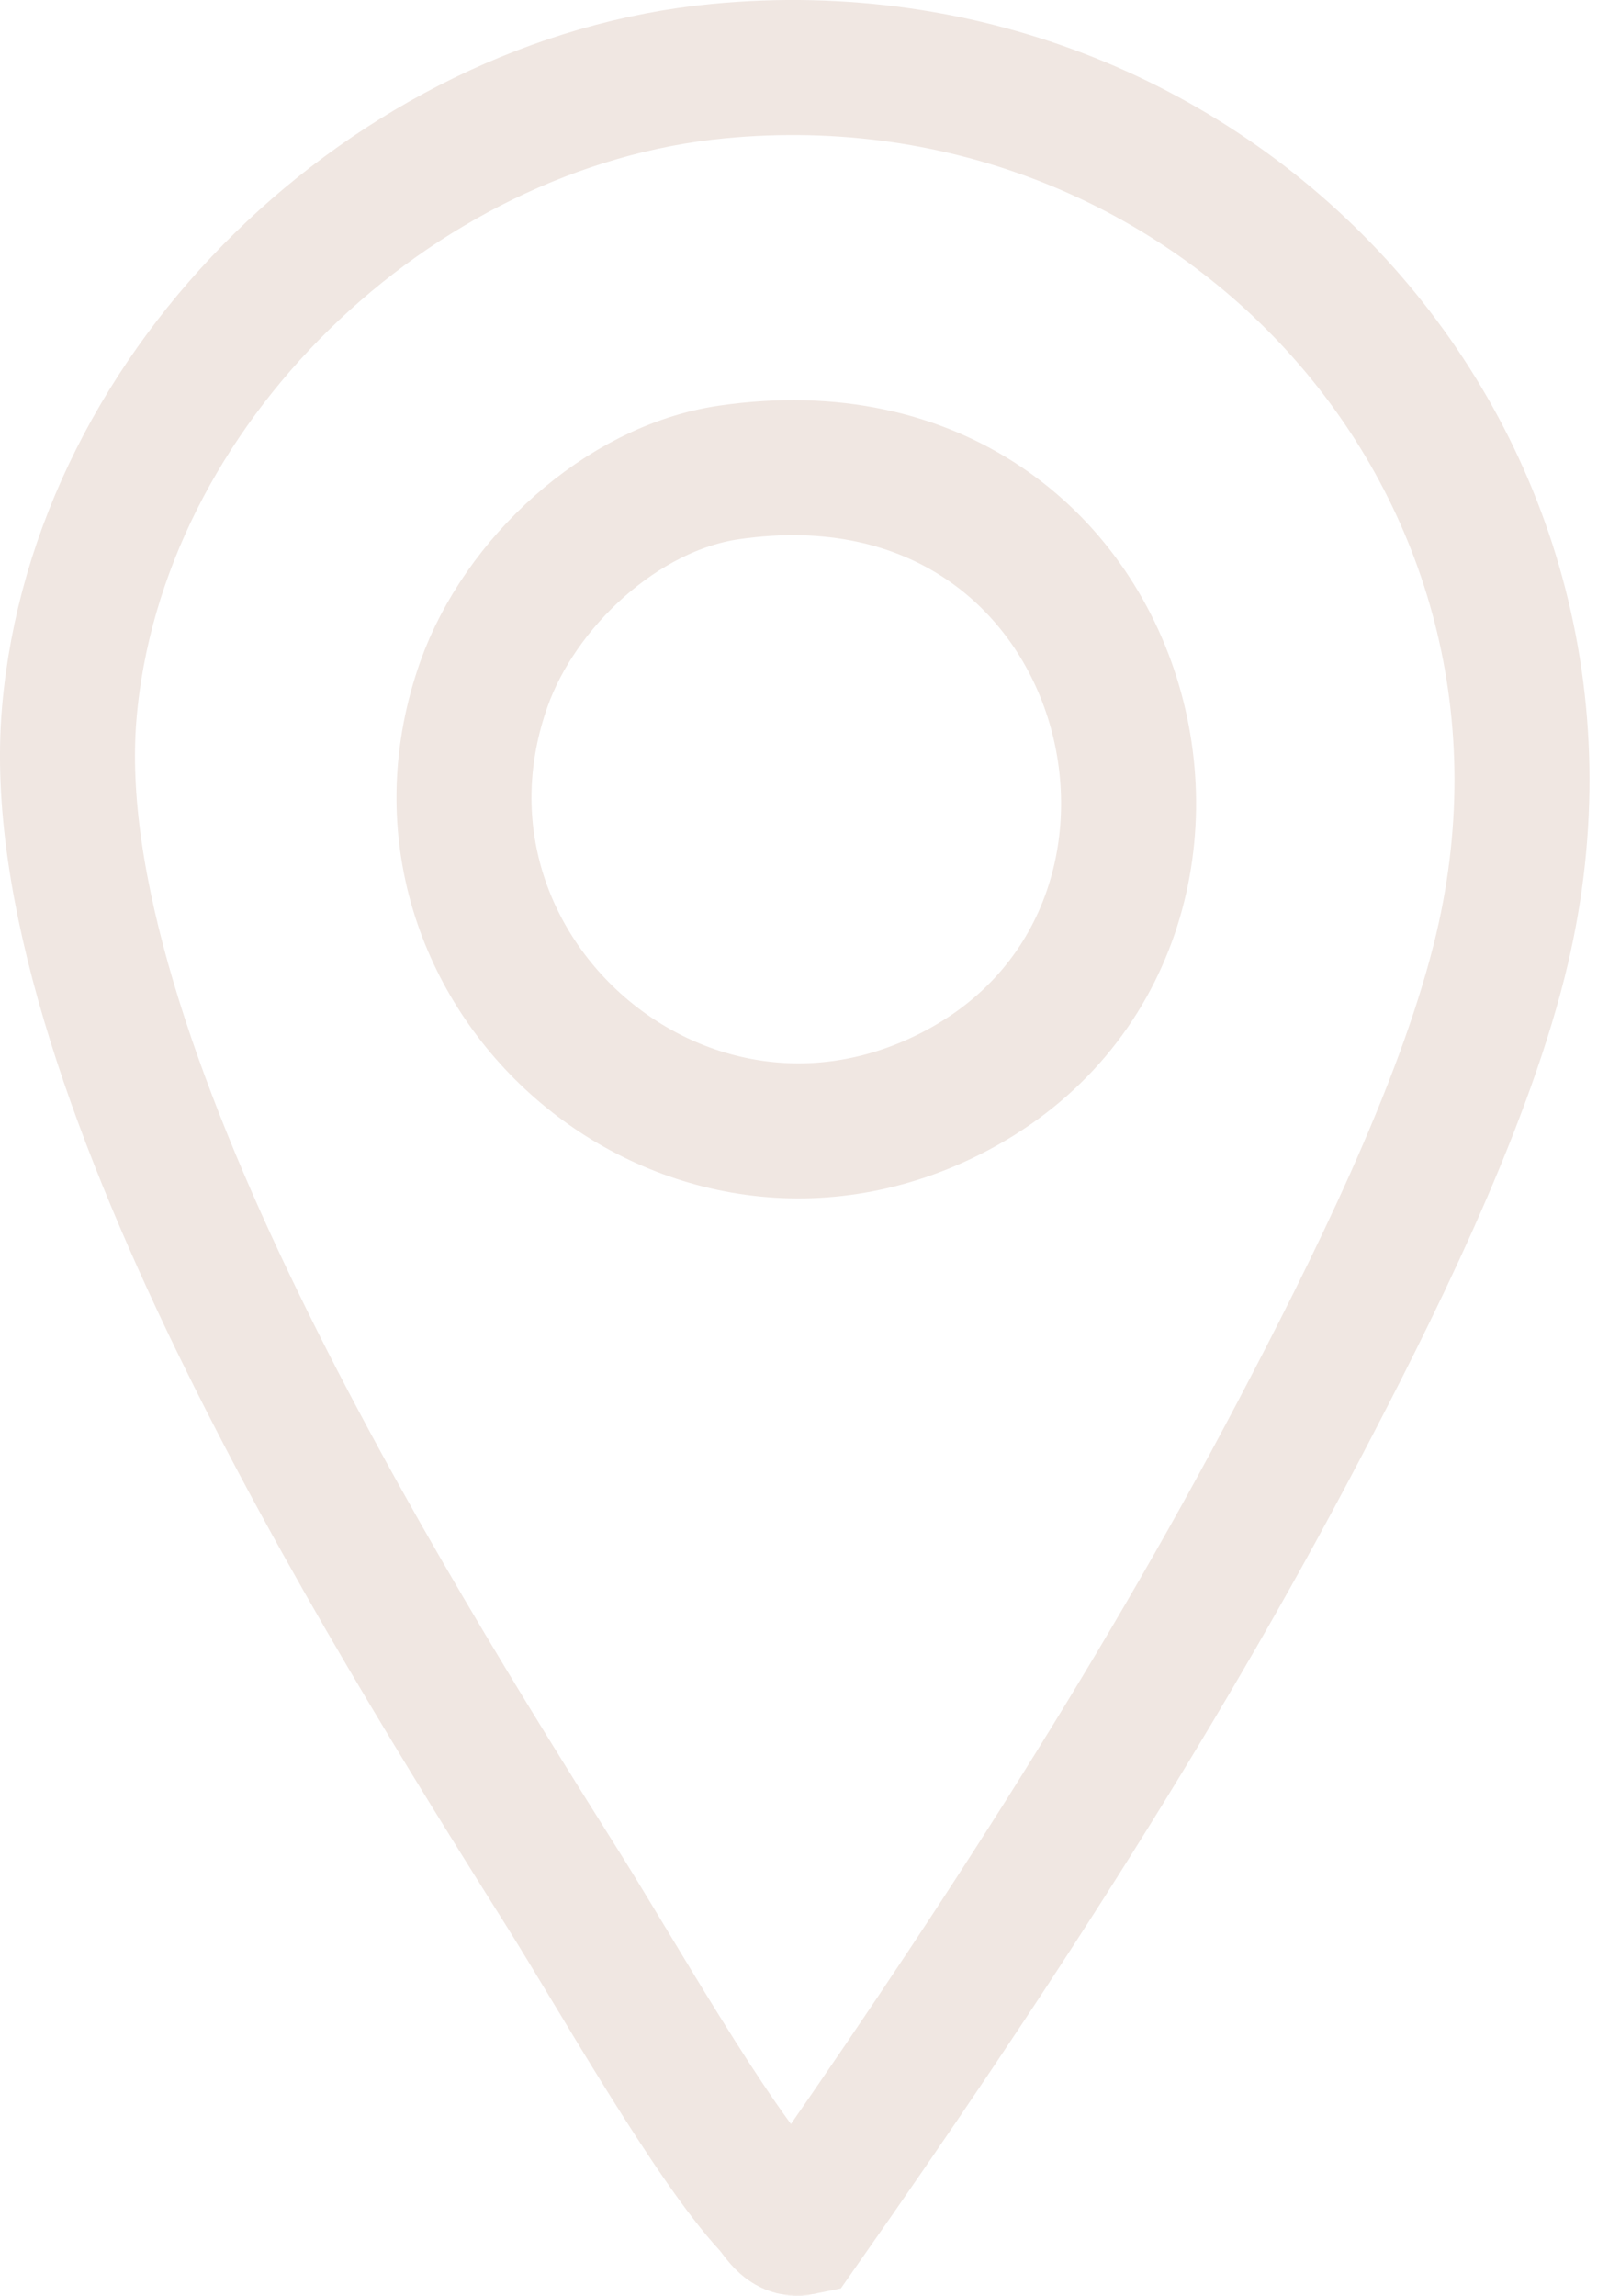<?xml version="1.0" encoding="UTF-8"?>
<svg width="24px" height="34px" viewBox="0 0 24 34" version="1.1" xmlns="http://www.w3.org/2000/svg" xmlns:xlink="http://www.w3.org/1999/xlink">
    <title>Stroke 1</title>
    <g id="Page-1" stroke="none" stroke-width="1" fill="none" fill-rule="evenodd">
        <g id="Frame" transform="translate(-1390, -3788)" stroke="#F0E7E2">
            <g id="Footer" transform="translate(0, 3679)">
                <g id="Posizione" transform="translate(1391, 96)" stroke-width="2">
                    <path d="M9.797,19.997 C8.203,20.23 6.702,21.634 6.171,23.126 C4.696,27.276 8.987,31.138 12.953,29.26 C17.832,26.95 15.935,19.1 9.797,19.997 Z M9.641,14.053 C17.062,13.339 23.055,19.907 21.211,27.225 C20.64,29.492 19.32,32.134 18.228,34.211 C16.086,38.29 13.509,42.226 10.865,45.994 C10.64,46.041 10.535,45.8 10.411,45.666 C9.54,44.731 8.117,42.213 7.356,41.003 C4.655,36.707 -0.4,28.638 0.025,23.575 C0.434,18.706 4.828,14.517 9.641,14.053 Z" id="Stroke-1"></path>
                </g>
            </g>
        </g>
    </g>
</svg>